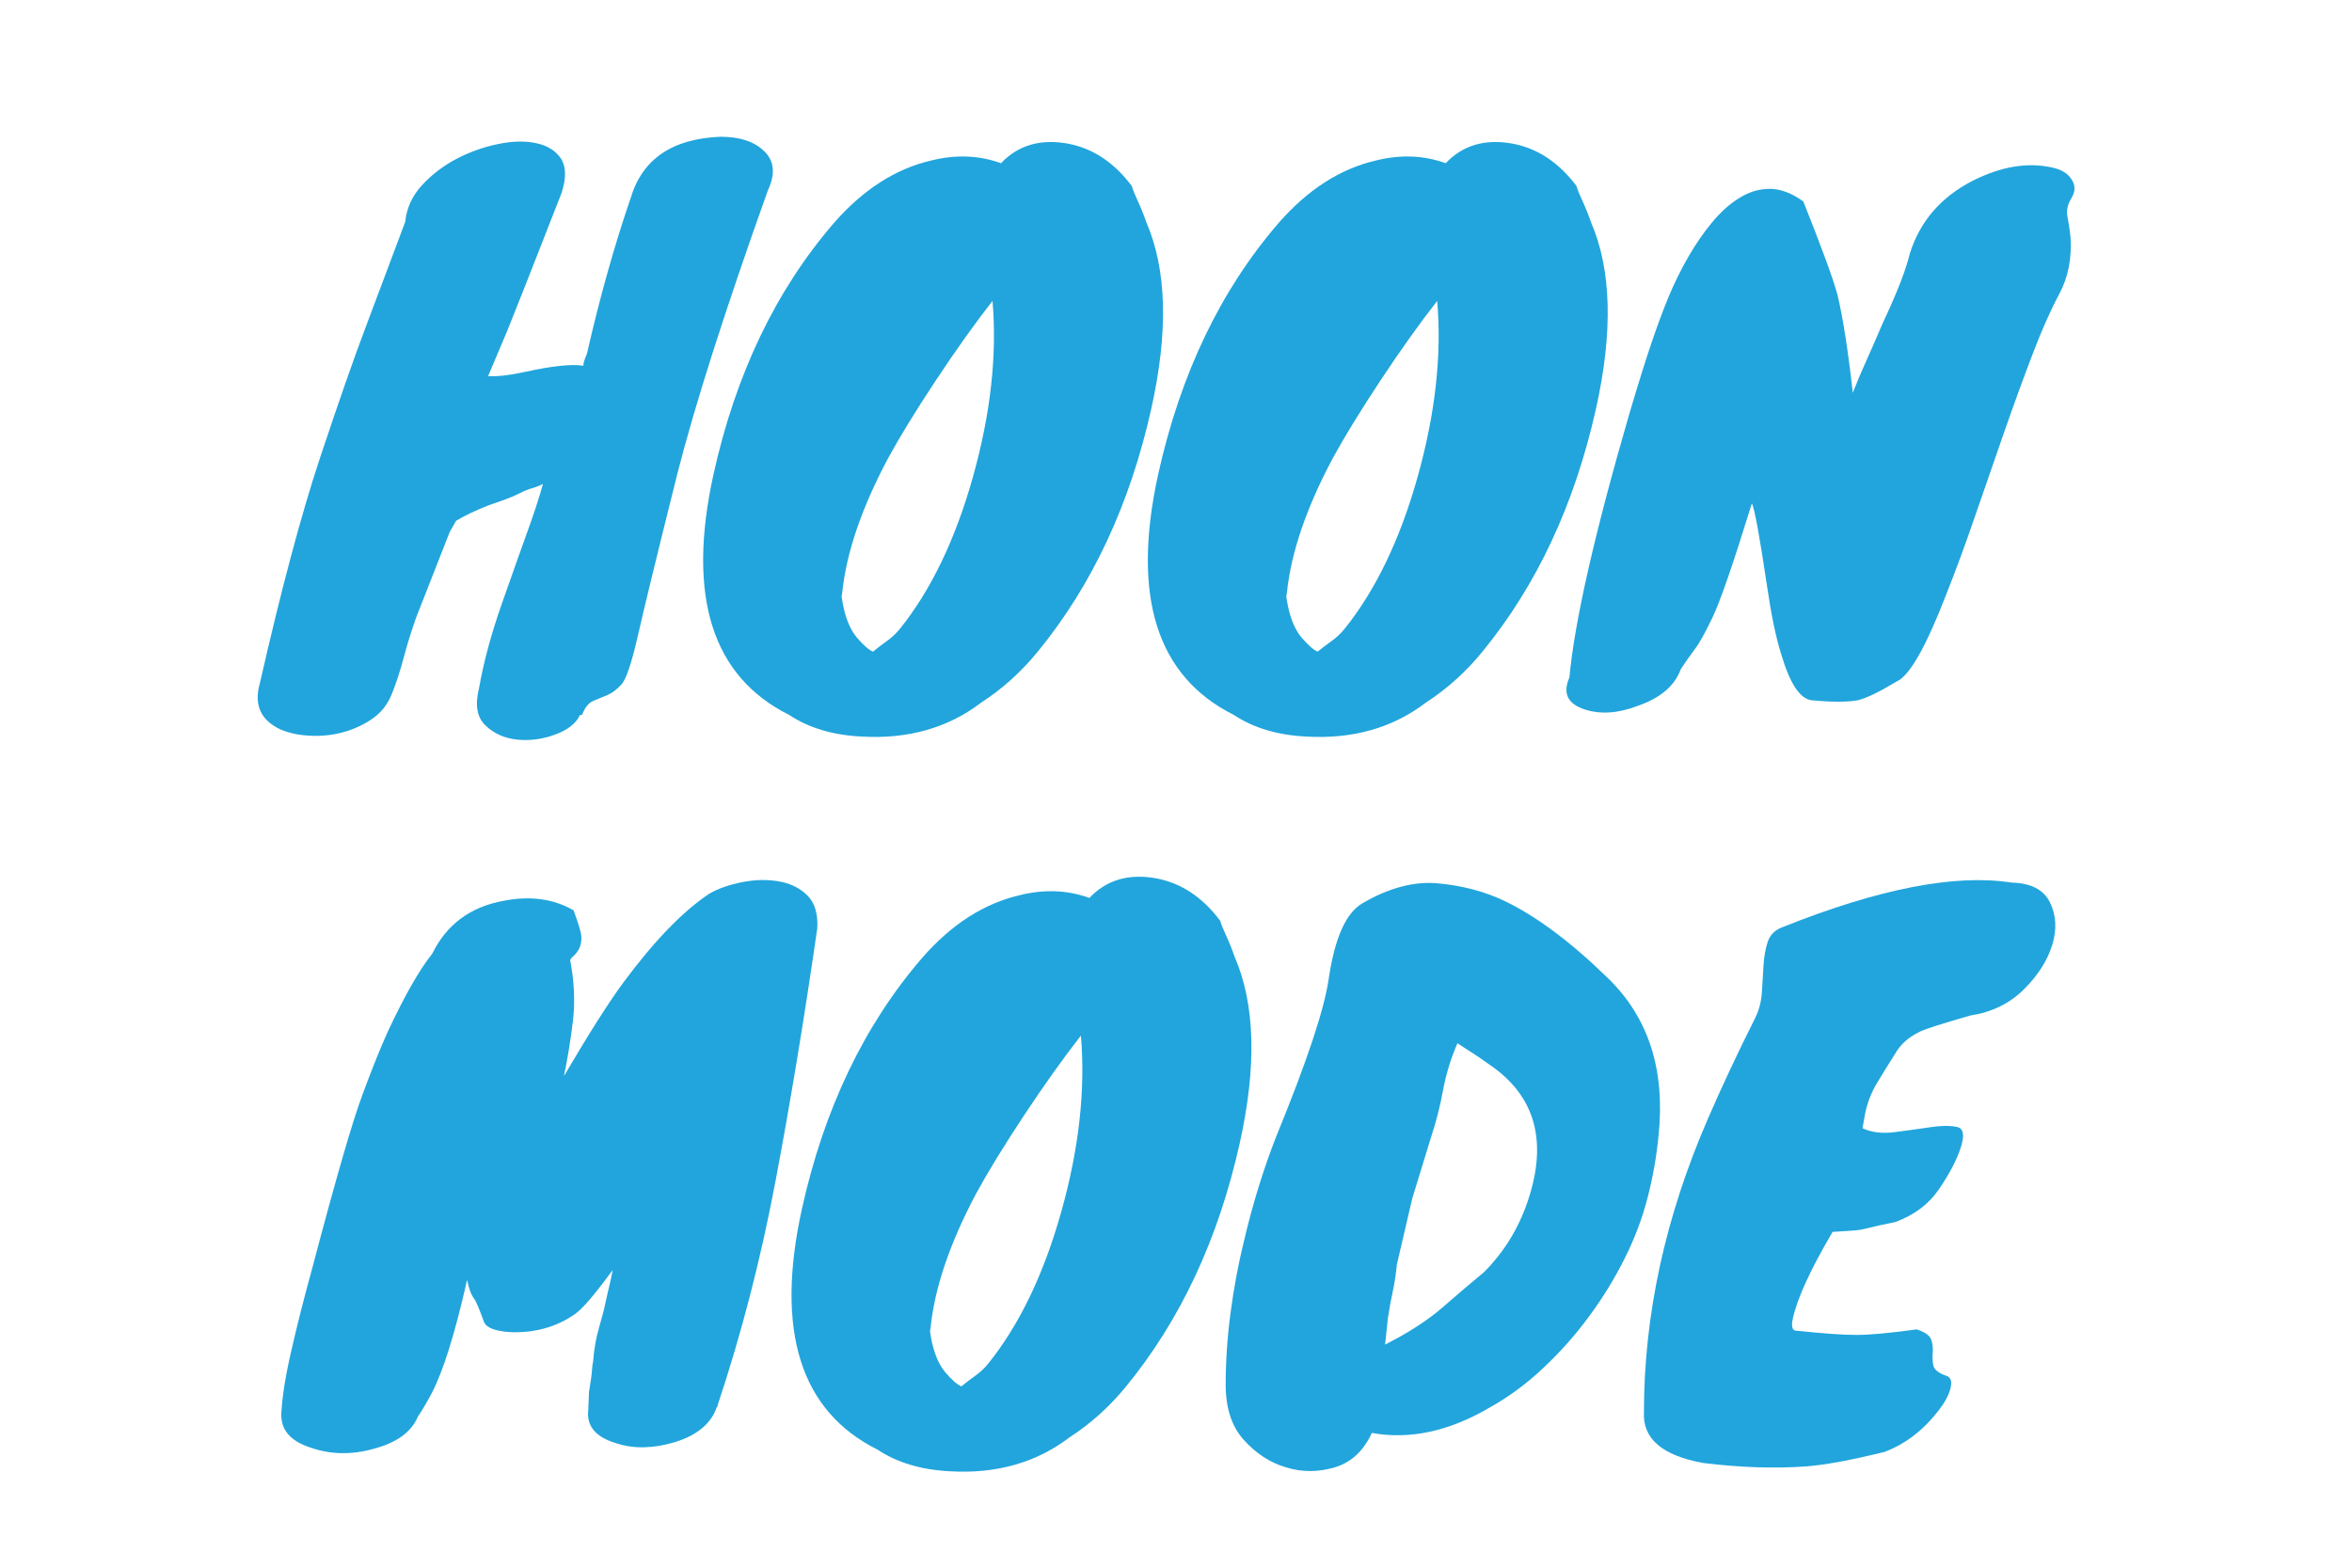 <?xml version="1.0" encoding="UTF-8"?>
<svg xmlns="http://www.w3.org/2000/svg" xmlns:xlink="http://www.w3.org/1999/xlink" width="300" viewBox="0 0 224.88 150" height="200" version="1.0">
  <defs>
    <g/>
  </defs>
  <g fill="#21a5dc">
    <g transform="translate(27.055, 65.414)">
      <g>
        <path d="M 15.906 -14.516 L 12.719 -6.391 C 12.27 -5.148 11.867 -3.863 11.516 -2.531 C 11.16 -1.195 10.781 -0.031 10.375 0.969 C 9.977 1.969 9.367 2.754 8.547 3.328 C 7.734 3.898 6.816 4.332 5.797 4.625 C 4.773 4.914 3.719 5.035 2.625 4.984 C 1.539 4.941 0.578 4.742 -0.266 4.391 C -2.172 3.504 -2.836 2.039 -2.266 0 C -0.223 -8.969 1.691 -16.156 3.484 -21.562 C 5.285 -26.977 6.773 -31.238 7.953 -34.344 C 9.129 -37.457 10.363 -40.742 11.656 -44.203 C 11.781 -45.492 12.305 -46.648 13.234 -47.672 C 14.172 -48.691 15.27 -49.535 16.531 -50.203 C 17.801 -50.867 19.125 -51.344 20.5 -51.625 C 21.875 -51.914 23.094 -51.945 24.156 -51.719 C 25.227 -51.5 26.02 -51.016 26.531 -50.266 C 27.039 -49.516 27.07 -48.426 26.625 -47 C 25.031 -42.914 23.898 -40.031 23.234 -38.344 C 22.566 -36.656 21.969 -35.148 21.438 -33.828 L 19.578 -29.422 C 20.504 -29.379 21.68 -29.516 23.109 -29.828 C 25.68 -30.398 27.539 -30.598 28.688 -30.422 C 28.688 -30.648 28.801 -31.031 29.031 -31.562 C 30.27 -36.977 31.664 -41.945 33.219 -46.469 C 34.332 -50.195 37.195 -52.148 41.812 -52.328 C 43.633 -52.328 45.008 -51.883 45.938 -51 C 46.957 -50.062 47.094 -48.797 46.344 -47.203 C 42.258 -35.754 39.375 -26.723 37.688 -20.109 C 35.781 -12.473 34.523 -7.32 33.922 -4.656 C 33.316 -2 32.789 -0.426 32.344 0.062 C 31.906 0.551 31.453 0.895 30.984 1.094 C 30.523 1.289 30.07 1.477 29.625 1.656 C 29.188 1.844 28.832 2.289 28.562 3 L 28.359 3 C 28.004 3.789 27.227 4.41 26.031 4.859 C 24.832 5.305 23.625 5.473 22.406 5.359 C 21.188 5.242 20.164 4.797 19.344 4.016 C 18.52 3.242 18.305 2.062 18.703 0.469 C 19.148 -2.062 19.883 -4.781 20.906 -7.688 C 21.926 -10.594 22.734 -12.867 23.328 -14.516 C 23.93 -16.16 24.43 -17.691 24.828 -19.109 C 24.473 -18.93 24.129 -18.797 23.797 -18.703 C 23.461 -18.617 23.051 -18.453 22.562 -18.203 C 22.082 -17.961 21.586 -17.754 21.078 -17.578 C 20.566 -17.398 20.066 -17.223 19.578 -17.047 C 18.328 -16.555 17.305 -16.066 16.516 -15.578 Z M 23.438 -18.969 C 23.477 -18.969 23.695 -19.035 24.094 -19.172 C 23.832 -19.086 23.613 -19.02 23.438 -18.969 Z M 23.438 -18.969 "/>
      </g>
    </g>
    <g transform="translate(66.199, 65.414)">
      <g>
        <path d="M 13.516 -44.078 C 16.305 -47.273 19.414 -49.27 22.844 -50.062 C 25.188 -50.645 27.406 -50.555 29.5 -49.797 C 31.133 -51.523 33.266 -52.148 35.891 -51.672 C 38.285 -51.223 40.328 -49.867 42.016 -47.609 C 42.098 -47.297 42.285 -46.828 42.578 -46.203 C 42.867 -45.578 43.145 -44.891 43.406 -44.141 C 45.363 -39.609 45.52 -33.66 43.875 -26.297 C 41.832 -17.148 38.211 -9.406 33.016 -3.062 C 31.422 -1.113 29.625 0.504 27.625 1.797 C 24.438 4.234 20.617 5.32 16.172 5.062 C 13.422 4.926 11.113 4.238 9.25 3 C 1.844 -0.688 -0.57 -8.367 2 -20.047 C 4.125 -29.629 7.961 -37.641 13.516 -44.078 Z M 14.312 -8.719 L 14.25 -8.328 L 14.375 -7.594 C 14.645 -6.219 15.086 -5.16 15.703 -4.422 C 16.328 -3.691 16.844 -3.238 17.25 -3.062 C 17.688 -3.414 18.125 -3.75 18.562 -4.062 C 19.008 -4.375 19.414 -4.75 19.781 -5.188 C 22.789 -8.914 25.141 -13.797 26.828 -19.828 C 28.516 -25.867 29.133 -31.469 28.688 -36.625 C 26.957 -34.406 25.141 -31.852 23.234 -28.969 C 21.328 -26.082 19.816 -23.617 18.703 -21.578 C 16.172 -16.828 14.707 -12.539 14.312 -8.719 Z M 14.312 -8.719 "/>
      </g>
    </g>
    <g transform="translate(108.739, 65.414)">
      <g>
        <path d="M 13.516 -44.078 C 16.305 -47.273 19.414 -49.27 22.844 -50.062 C 25.188 -50.645 27.406 -50.555 29.5 -49.797 C 31.133 -51.523 33.266 -52.148 35.891 -51.672 C 38.285 -51.223 40.328 -49.867 42.016 -47.609 C 42.098 -47.297 42.285 -46.828 42.578 -46.203 C 42.867 -45.578 43.145 -44.891 43.406 -44.141 C 45.363 -39.609 45.52 -33.66 43.875 -26.297 C 41.832 -17.148 38.211 -9.406 33.016 -3.062 C 31.422 -1.113 29.625 0.504 27.625 1.797 C 24.438 4.234 20.617 5.32 16.172 5.062 C 13.422 4.926 11.113 4.238 9.25 3 C 1.844 -0.688 -0.57 -8.367 2 -20.047 C 4.125 -29.629 7.961 -37.641 13.516 -44.078 Z M 14.312 -8.719 L 14.25 -8.328 L 14.375 -7.594 C 14.645 -6.219 15.086 -5.16 15.703 -4.422 C 16.328 -3.691 16.844 -3.238 17.25 -3.062 C 17.688 -3.414 18.125 -3.75 18.562 -4.062 C 19.008 -4.375 19.414 -4.75 19.781 -5.188 C 22.789 -8.914 25.141 -13.797 26.828 -19.828 C 28.516 -25.867 29.133 -31.469 28.688 -36.625 C 26.957 -34.406 25.141 -31.852 23.234 -28.969 C 21.328 -26.082 19.816 -23.617 18.703 -21.578 C 16.172 -16.828 14.707 -12.539 14.312 -8.719 Z M 14.312 -8.719 "/>
      </g>
    </g>
    <g transform="translate(151.278, 65.414)">
      <g>
        <path d="M 4.531 -25.828 C 5.414 -28.805 6.133 -31.102 6.688 -32.719 C 7.238 -34.344 7.781 -35.797 8.312 -37.078 C 8.852 -38.367 9.469 -39.613 10.156 -40.812 C 10.844 -42.008 11.598 -43.109 12.422 -44.109 C 13.242 -45.109 14.117 -45.895 15.047 -46.469 C 15.973 -47.051 16.945 -47.344 17.969 -47.344 C 18.988 -47.344 20.055 -46.941 21.172 -46.141 C 22.941 -41.703 24.031 -38.727 24.438 -37.219 C 24.969 -35 25.457 -31.867 25.906 -27.828 C 26.301 -28.848 26.754 -29.922 27.266 -31.047 C 27.773 -32.18 28.273 -33.328 28.766 -34.484 C 30.141 -37.41 31.004 -39.629 31.359 -41.141 C 32.336 -44.254 34.359 -46.586 37.422 -48.141 C 40.078 -49.473 42.562 -49.895 44.875 -49.406 C 45.801 -49.227 46.453 -48.848 46.828 -48.266 C 47.211 -47.691 47.211 -47.094 46.828 -46.469 C 46.453 -45.852 46.32 -45.266 46.438 -44.703 C 46.551 -44.148 46.648 -43.5 46.734 -42.75 C 46.867 -40.707 46.516 -38.895 45.672 -37.312 C 44.828 -35.738 43.961 -33.785 43.078 -31.453 C 42.191 -29.129 41.289 -26.656 40.375 -24.031 C 39.469 -21.414 38.547 -18.754 37.609 -16.047 C 36.68 -13.336 35.773 -10.875 34.891 -8.656 C 32.93 -3.551 31.332 -0.734 30.094 -0.203 C 28.406 0.816 27.16 1.414 26.359 1.594 C 25.336 1.77 23.895 1.77 22.031 1.594 C 20.883 1.508 19.891 0.023 19.047 -2.859 C 18.555 -4.41 18.109 -6.566 17.703 -9.328 C 16.992 -14.117 16.508 -16.758 16.25 -17.25 C 14.469 -11.477 13.211 -7.836 12.484 -6.328 C 11.754 -4.816 11.195 -3.816 10.812 -3.328 C 10.438 -2.836 9.984 -2.191 9.453 -1.391 C 8.879 0.203 7.504 1.375 5.328 2.125 C 3.461 2.844 1.773 2.957 0.266 2.469 C -1.379 1.938 -1.867 0.914 -1.203 -0.594 C -0.711 -5.926 1.195 -14.336 4.531 -25.828 Z M 4.531 -25.828 "/>
      </g>
    </g>
  </g>
  <g fill="#21a5dc">
    <g transform="translate(28.653, 135.714)">
      <g>
        <path d="M 26.156 -48.609 C 26.602 -47.398 26.848 -46.598 26.891 -46.203 C 26.984 -45.359 26.676 -44.648 25.969 -44.078 C 25.969 -44.035 25.922 -43.969 25.828 -43.875 C 26.223 -41.789 26.312 -39.836 26.094 -38.016 C 25.875 -36.191 25.586 -34.438 25.234 -32.75 C 27.629 -36.832 29.535 -39.832 30.953 -41.75 C 33.879 -45.695 36.609 -48.516 39.141 -50.203 C 39.984 -50.691 41.016 -51.055 42.234 -51.297 C 43.461 -51.547 44.629 -51.578 45.734 -51.391 C 46.848 -51.211 47.77 -50.77 48.5 -50.062 C 49.227 -49.352 49.551 -48.289 49.469 -46.875 C 48.219 -38.219 46.883 -30.148 45.469 -22.672 C 44.051 -15.191 42.207 -8.055 39.938 -1.266 L 39.938 -1.125 L 39.875 -1.125 C 39.344 0.469 38.008 1.598 35.875 2.266 C 33.789 2.891 31.926 2.93 30.281 2.391 C 28.289 1.816 27.383 0.754 27.562 -0.797 L 27.625 -2.328 L 27.625 -2.469 C 27.801 -3.531 27.898 -4.25 27.922 -4.625 C 27.941 -5 27.977 -5.273 28.031 -5.453 C 28.113 -6.609 28.301 -7.688 28.594 -8.688 C 28.883 -9.688 29.094 -10.492 29.219 -11.109 C 29.352 -11.734 29.488 -12.32 29.625 -12.875 C 29.758 -13.438 29.848 -13.875 29.891 -14.188 C 28.203 -11.875 27.004 -10.473 26.297 -9.984 C 24.516 -8.742 22.453 -8.164 20.109 -8.25 C 18.641 -8.344 17.797 -8.676 17.578 -9.25 C 17.129 -10.5 16.816 -11.234 16.641 -11.453 C 16.367 -11.805 16.145 -12.406 15.969 -13.25 C 14.82 -8.145 13.691 -4.523 12.578 -2.391 C 12.129 -1.547 11.688 -0.797 11.25 -0.141 C 10.625 1.328 9.203 2.348 6.984 2.922 C 4.898 3.504 2.906 3.461 1 2.797 C -0.957 2.172 -1.891 1.062 -1.797 -0.531 C -1.711 -2.125 -1.391 -4.129 -0.828 -6.547 C -0.273 -8.973 0.375 -11.539 1.125 -14.25 C 3.383 -22.812 4.992 -28.379 5.953 -30.953 C 6.91 -33.535 7.723 -35.555 8.391 -37.016 C 9.984 -40.43 11.398 -42.914 12.641 -44.469 C 14.016 -47.27 16.301 -48.957 19.5 -49.531 C 22.031 -50.02 24.25 -49.711 26.156 -48.609 Z M 26.156 -48.609 "/>
      </g>
    </g>
    <g transform="translate(74.654, 135.714)">
      <g>
        <path d="M 13.516 -44.078 C 16.305 -47.273 19.414 -49.27 22.844 -50.062 C 25.188 -50.645 27.406 -50.555 29.5 -49.797 C 31.133 -51.523 33.266 -52.148 35.891 -51.672 C 38.285 -51.223 40.328 -49.867 42.016 -47.609 C 42.098 -47.297 42.285 -46.828 42.578 -46.203 C 42.867 -45.578 43.145 -44.891 43.406 -44.141 C 45.363 -39.609 45.52 -33.66 43.875 -26.297 C 41.832 -17.148 38.211 -9.406 33.016 -3.062 C 31.422 -1.113 29.625 0.504 27.625 1.797 C 24.438 4.234 20.617 5.32 16.172 5.062 C 13.422 4.926 11.113 4.238 9.25 3 C 1.844 -0.688 -0.57 -8.367 2 -20.047 C 4.125 -29.629 7.961 -37.641 13.516 -44.078 Z M 14.312 -8.719 L 14.25 -8.328 L 14.375 -7.594 C 14.645 -6.219 15.086 -5.16 15.703 -4.422 C 16.328 -3.691 16.844 -3.238 17.25 -3.062 C 17.688 -3.414 18.125 -3.75 18.562 -4.062 C 19.008 -4.375 19.414 -4.75 19.781 -5.188 C 22.789 -8.914 25.141 -13.797 26.828 -19.828 C 28.516 -25.867 29.133 -31.469 28.688 -36.625 C 26.957 -34.406 25.141 -31.852 23.234 -28.969 C 21.328 -26.082 19.816 -23.617 18.703 -21.578 C 16.172 -16.828 14.707 -12.539 14.312 -8.719 Z M 14.312 -8.719 "/>
      </g>
    </g>
    <g transform="translate(117.193, 135.714)">
      <g>
        <path d="M 41.406 -27.031 C 41.227 -25.125 40.883 -23.172 40.375 -21.172 C 39.863 -19.172 39.129 -17.219 38.172 -15.312 C 37.223 -13.406 36.094 -11.562 34.781 -9.781 C 33.477 -8.008 32.023 -6.367 30.422 -4.859 C 28.828 -3.348 27.117 -2.082 25.297 -1.062 C 21.391 1.238 17.617 2.055 13.984 1.391 C 13.18 3.129 11.992 4.227 10.422 4.688 C 8.848 5.156 7.297 5.156 5.766 4.688 C 4.234 4.227 2.891 3.352 1.734 2.062 C 0.578 0.781 0 -0.977 0 -3.219 C 0 -5.469 0.156 -7.77 0.469 -10.125 C 0.781 -12.477 1.203 -14.738 1.734 -16.906 C 2.578 -20.5 3.617 -23.875 4.859 -27.031 C 7.785 -34.176 9.453 -39.191 9.859 -42.078 C 10.43 -45.941 11.492 -48.336 13.047 -49.266 C 15.617 -50.773 18.055 -51.414 20.359 -51.188 C 22.672 -50.969 24.758 -50.414 26.625 -49.531 C 29.688 -48.07 32.992 -45.609 36.547 -42.141 C 40.453 -38.367 42.07 -33.332 41.406 -27.031 Z M 15.25 -7.062 C 17.508 -8.207 19.336 -9.391 20.734 -10.609 C 22.141 -11.836 23.461 -12.961 24.703 -13.984 C 26.609 -15.891 28.004 -18.148 28.891 -20.766 C 30.848 -26.535 29.609 -30.91 25.172 -33.891 C 24.504 -34.379 23.504 -35.047 22.172 -35.891 C 21.547 -34.461 21.086 -32.973 20.797 -31.422 C 20.516 -29.867 20.129 -28.359 19.641 -26.891 L 17.844 -21.031 L 16.375 -14.719 C 16.289 -13.82 16.16 -12.961 15.984 -12.141 C 15.805 -11.328 15.648 -10.477 15.516 -9.594 Z M 15.25 -7.062 "/>
      </g>
    </g>
    <g transform="translate(156.737, 135.714)">
      <g>
        <path d="M 15.047 -8.391 C 17.617 -8.117 19.535 -7.984 20.797 -7.984 C 22.066 -7.984 23.988 -8.16 26.562 -8.516 C 27.363 -8.254 27.828 -7.922 27.953 -7.516 C 28.086 -7.117 28.133 -6.707 28.094 -6.281 C 28.051 -5.863 28.07 -5.453 28.156 -5.047 C 28.25 -4.648 28.672 -4.32 29.422 -4.062 C 29.828 -3.926 29.953 -3.535 29.797 -2.891 C 29.641 -2.254 29.27 -1.555 28.688 -0.797 C 27.227 1.109 25.5 2.441 23.5 3.203 C 20.301 3.992 17.797 4.457 15.984 4.594 C 12.961 4.812 9.676 4.703 6.125 4.266 C 2.219 3.555 0.332 1.938 0.469 -0.594 C 0.469 -9.914 2.508 -19.281 6.594 -28.688 C 7.926 -31.758 9.438 -34.977 11.125 -38.344 C 11.477 -39.062 11.688 -39.863 11.75 -40.75 C 11.812 -41.633 11.863 -42.5 11.906 -43.344 C 11.957 -44.188 12.094 -44.941 12.312 -45.609 C 12.539 -46.273 13.008 -46.738 13.719 -47 C 22.945 -50.688 30.25 -52.109 35.625 -51.266 C 37.488 -51.223 38.719 -50.586 39.312 -49.359 C 39.914 -48.141 39.984 -46.773 39.516 -45.266 C 39.047 -43.766 38.133 -42.348 36.781 -41.016 C 35.426 -39.68 33.727 -38.859 31.688 -38.547 C 29.07 -37.797 27.473 -37.285 26.891 -37.016 C 25.785 -36.484 24.988 -35.773 24.5 -34.891 C 23.875 -33.91 23.297 -32.977 22.766 -32.094 C 22.234 -31.207 21.859 -30.254 21.641 -29.234 L 21.375 -27.766 C 22.219 -27.359 23.25 -27.234 24.469 -27.391 C 25.688 -27.547 26.816 -27.703 27.859 -27.859 C 28.898 -28.016 29.742 -28.023 30.391 -27.891 C 31.035 -27.766 31.164 -27.113 30.781 -25.938 C 30.406 -24.758 29.719 -23.438 28.719 -21.969 C 27.727 -20.508 26.32 -19.445 24.5 -18.781 C 23.344 -18.551 22.551 -18.379 22.125 -18.266 C 21.707 -18.16 21.391 -18.086 21.172 -18.047 C 20.859 -17.992 19.973 -17.926 18.516 -17.844 C 16.422 -14.289 15.156 -11.539 14.719 -9.594 C 14.539 -8.789 14.648 -8.391 15.047 -8.391 Z M 15.047 -8.391 "/>
      </g>
    </g>
  </g>
</svg>
